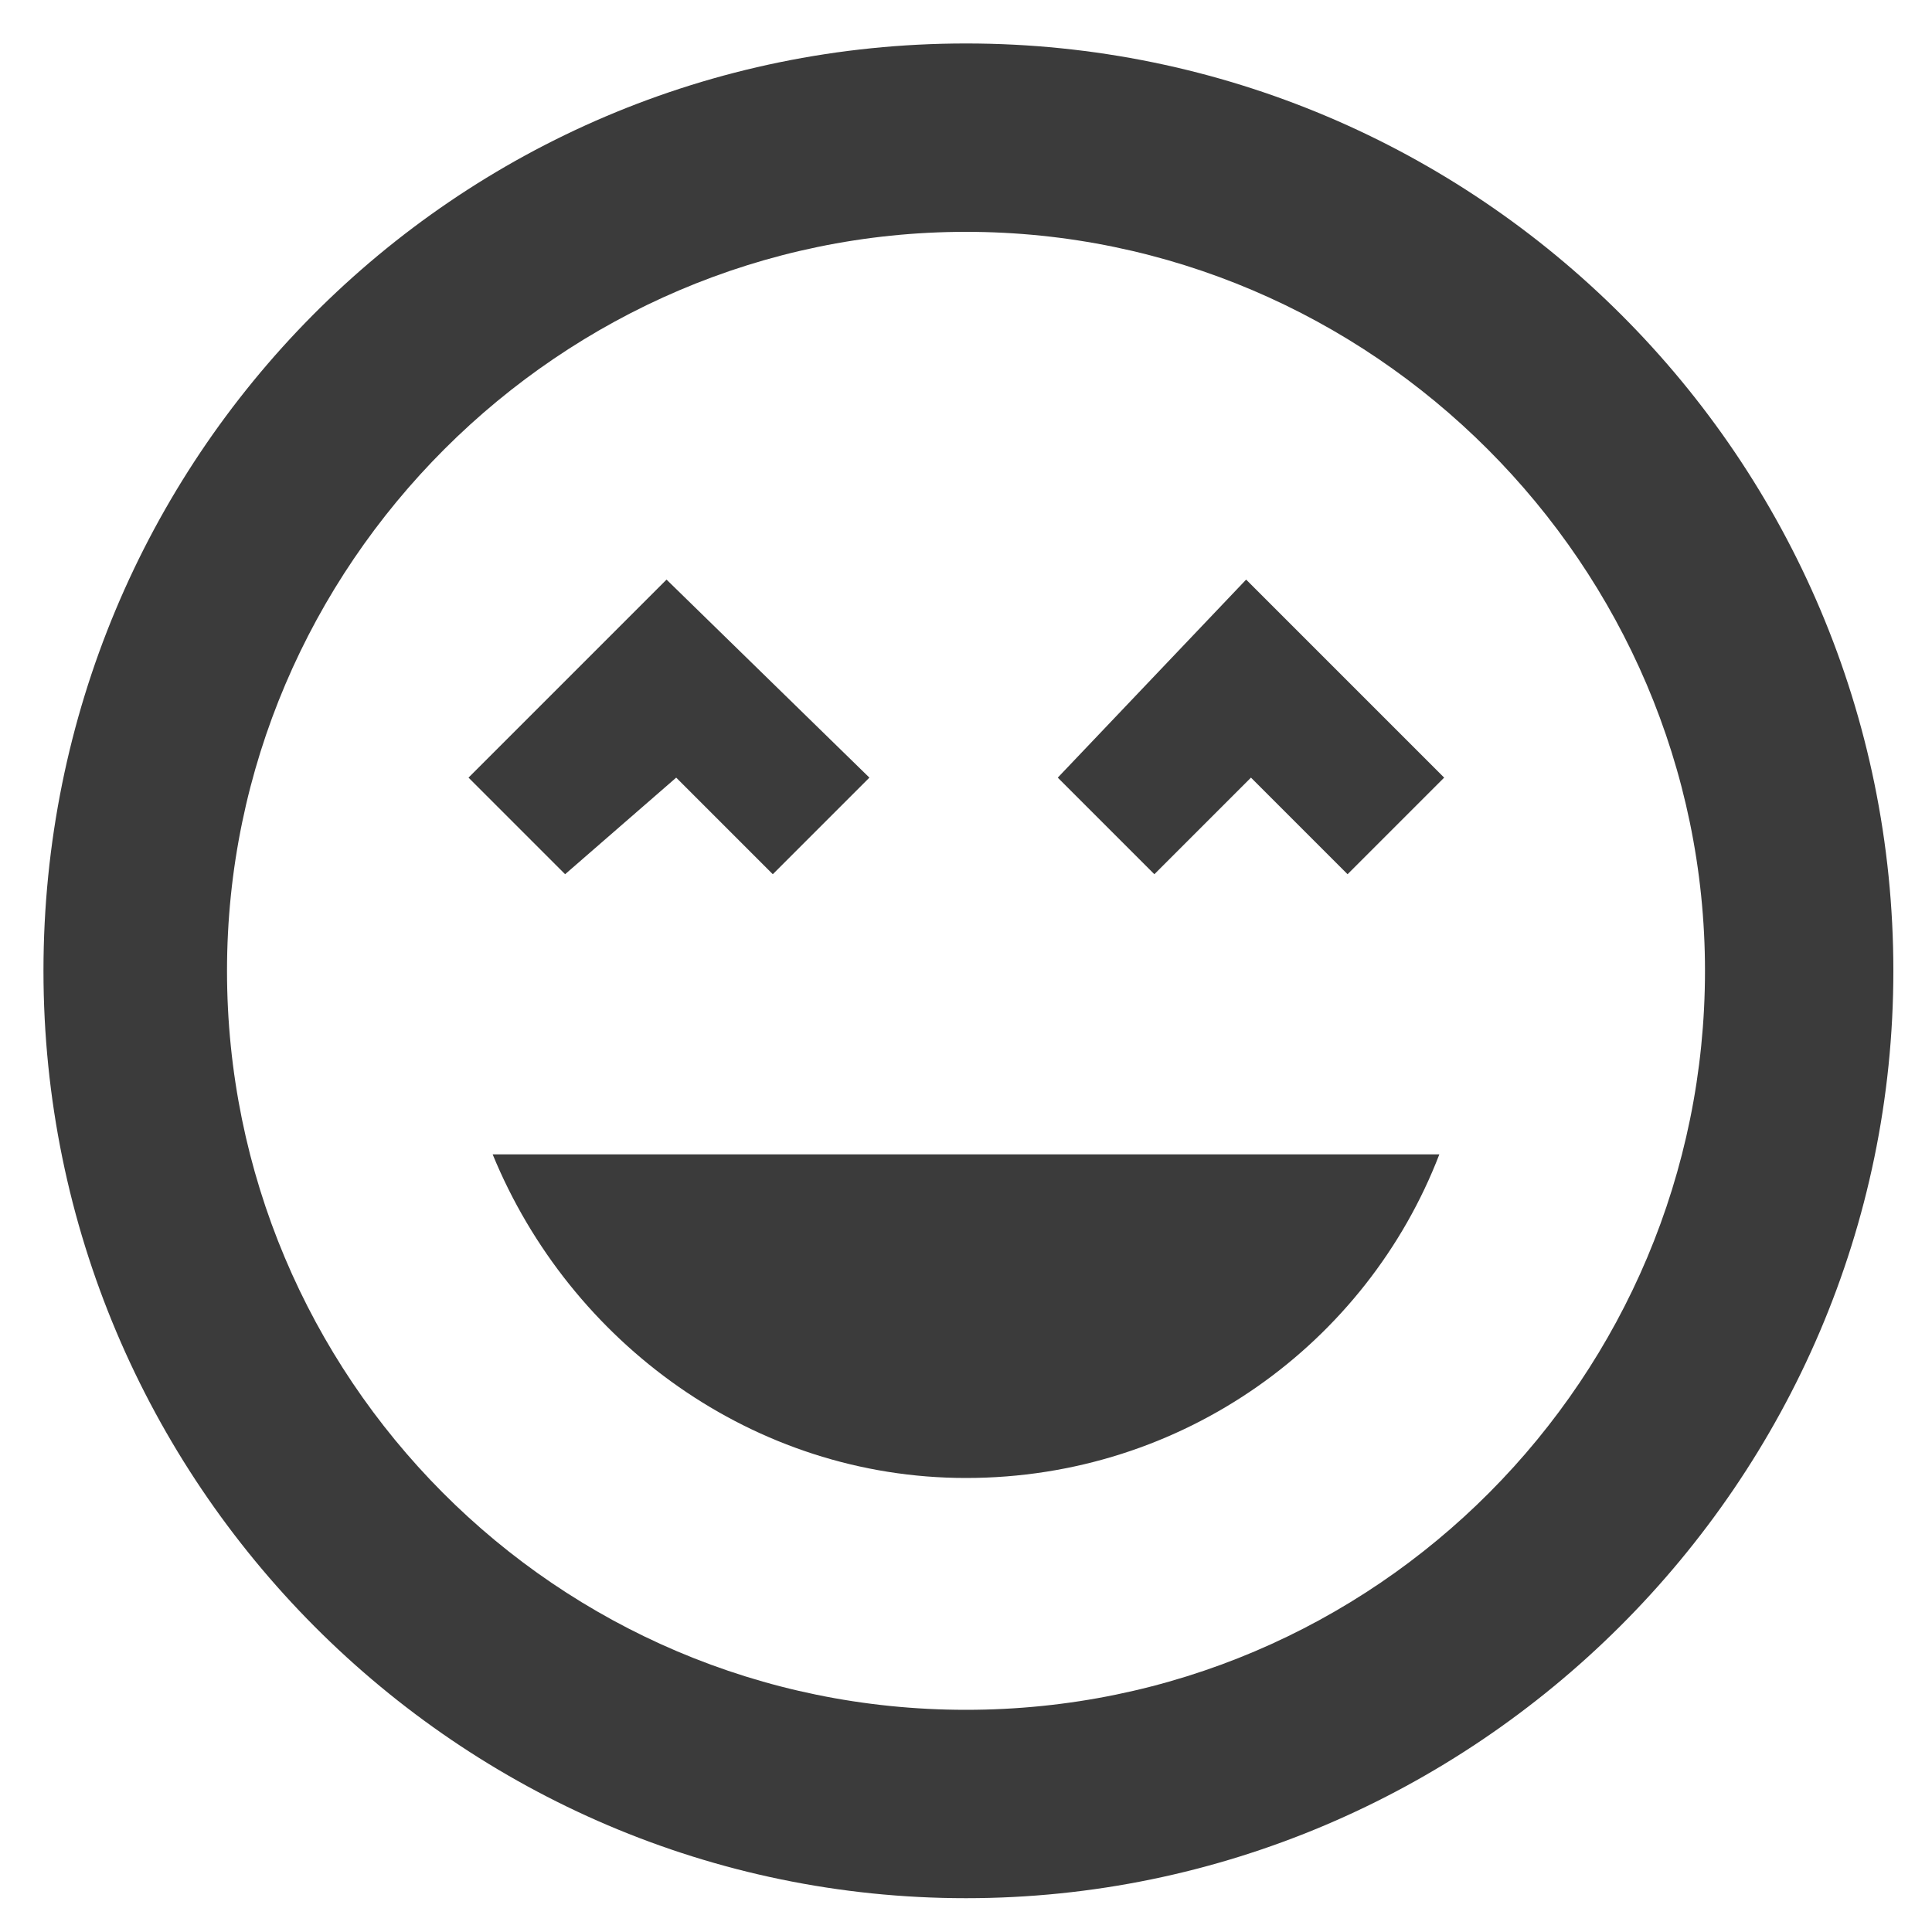 <?xml version="1.0" encoding="utf-8"?>
<!-- Generator: Adobe Illustrator 26.3.1, SVG Export Plug-In . SVG Version: 6.00 Build 0)  -->
<svg version="1.1" id="Layer_1" xmlns="http://www.w3.org/2000/svg" xmlns:xlink="http://www.w3.org/1999/xlink" x="0px" y="0px"
	 width="40px" height="40px" viewBox="0 0 40 40" style="enable-background:new 0 0 40 40;" xml:space="preserve">
<style type="text/css">
	.st0{display:none;}
	.st1{display:inline;}
	.st2{fill:none;}
	.st3{fill-rule:evenodd;clip-rule:evenodd;fill:#3B3B3B;}
</style>
<g id="Icons_00000152224873268734919330000013655686243755797922_" class="st0">
	
		<g id="Outlined_00000021101554649545679770000010459023765868016795_" transform="translate(-444, -4100)" class="st1">
		<g id="Social_00000118381902613490144190000003465829444138250668_" transform="translate(100, 4044)">
			<g id="Outlined-_x2F_-Social-_x2F_-notifications_x5F_none" transform="translate(340, 54)">
				<g>
					<polygon id="Path_00000074443314871164747750000011131755363998959021_" class="st2" points="-0.2,-2.7 48.2,-2.7 48.2,45.8 
						-0.2,45.8 					"/>
					<path id="_xD83D__xDD39_-Icon-Color_00000009569260276436468220000005001988772772000903_" class="st3" d="M24,41.7
						c2.2,0,4-1.8,4-4h-8.1C19.9,39.9,21.8,41.7,24,41.7z M36.1,29.6V19.5c0-6.2-3.3-11.4-9.1-12.8V5.4c0-1.7-1.4-3-3-3s-3,1.4-3,3
						v1.4c-5.8,1.4-9.1,6.5-9.1,12.8v10.1l-4,4v2h32.3v-2L36.1,29.6z M32.1,31.6H15.9V19.5c0-5,3-9.1,8.1-9.1s8.1,4.1,8.1,9.1V31.6z
						"/>
				</g>
			</g>
		</g>
	</g>
</g>
<g id="Outlined_00000127022430390495106040000009565695068198572465_" transform="translate(-102, -4144)">
	<g id="Social_00000005967277038332189020000015938325683876990365_" transform="translate(100, 4044)">
		<g id="Outlined-_x2F_-Social-_x2F_-sentiment_x5F_very_x5F_satisfied" transform="translate(0, 98)">
			<g>
				<path id="_xD83D__xDD39_-Icon-Color_00000024681031389541897410000012318058294384289412_" class="st3" d="M22,2.9
					c-10.6,0-19.1,8.6-19.1,19.2c0,10.6,8.6,19.2,19.1,19.2s19.2-8.6,19.2-19.2C41.2,11.5,32.6,2.9,22,2.9z M22,37.4
					c-8.5,0-15.3-6.9-15.3-15.3S13.6,6.8,22,6.8s15.3,6.9,15.3,15.3S30.5,37.4,22,37.4z M23.9,18.1l2,2l2-2l2,2l2-2L27.8,14
					L23.9,18.1z M16,18.1l2,2l2-2L15.8,14l-4.1,4.1l2,2L16,18.1z M22,32.6c4.5,0,8.3-2.8,9.8-6.7H12.2C13.8,29.8,17.6,32.6,22,32.6z
					"/>
			</g>
		</g>
	</g>
</g>
</svg>
